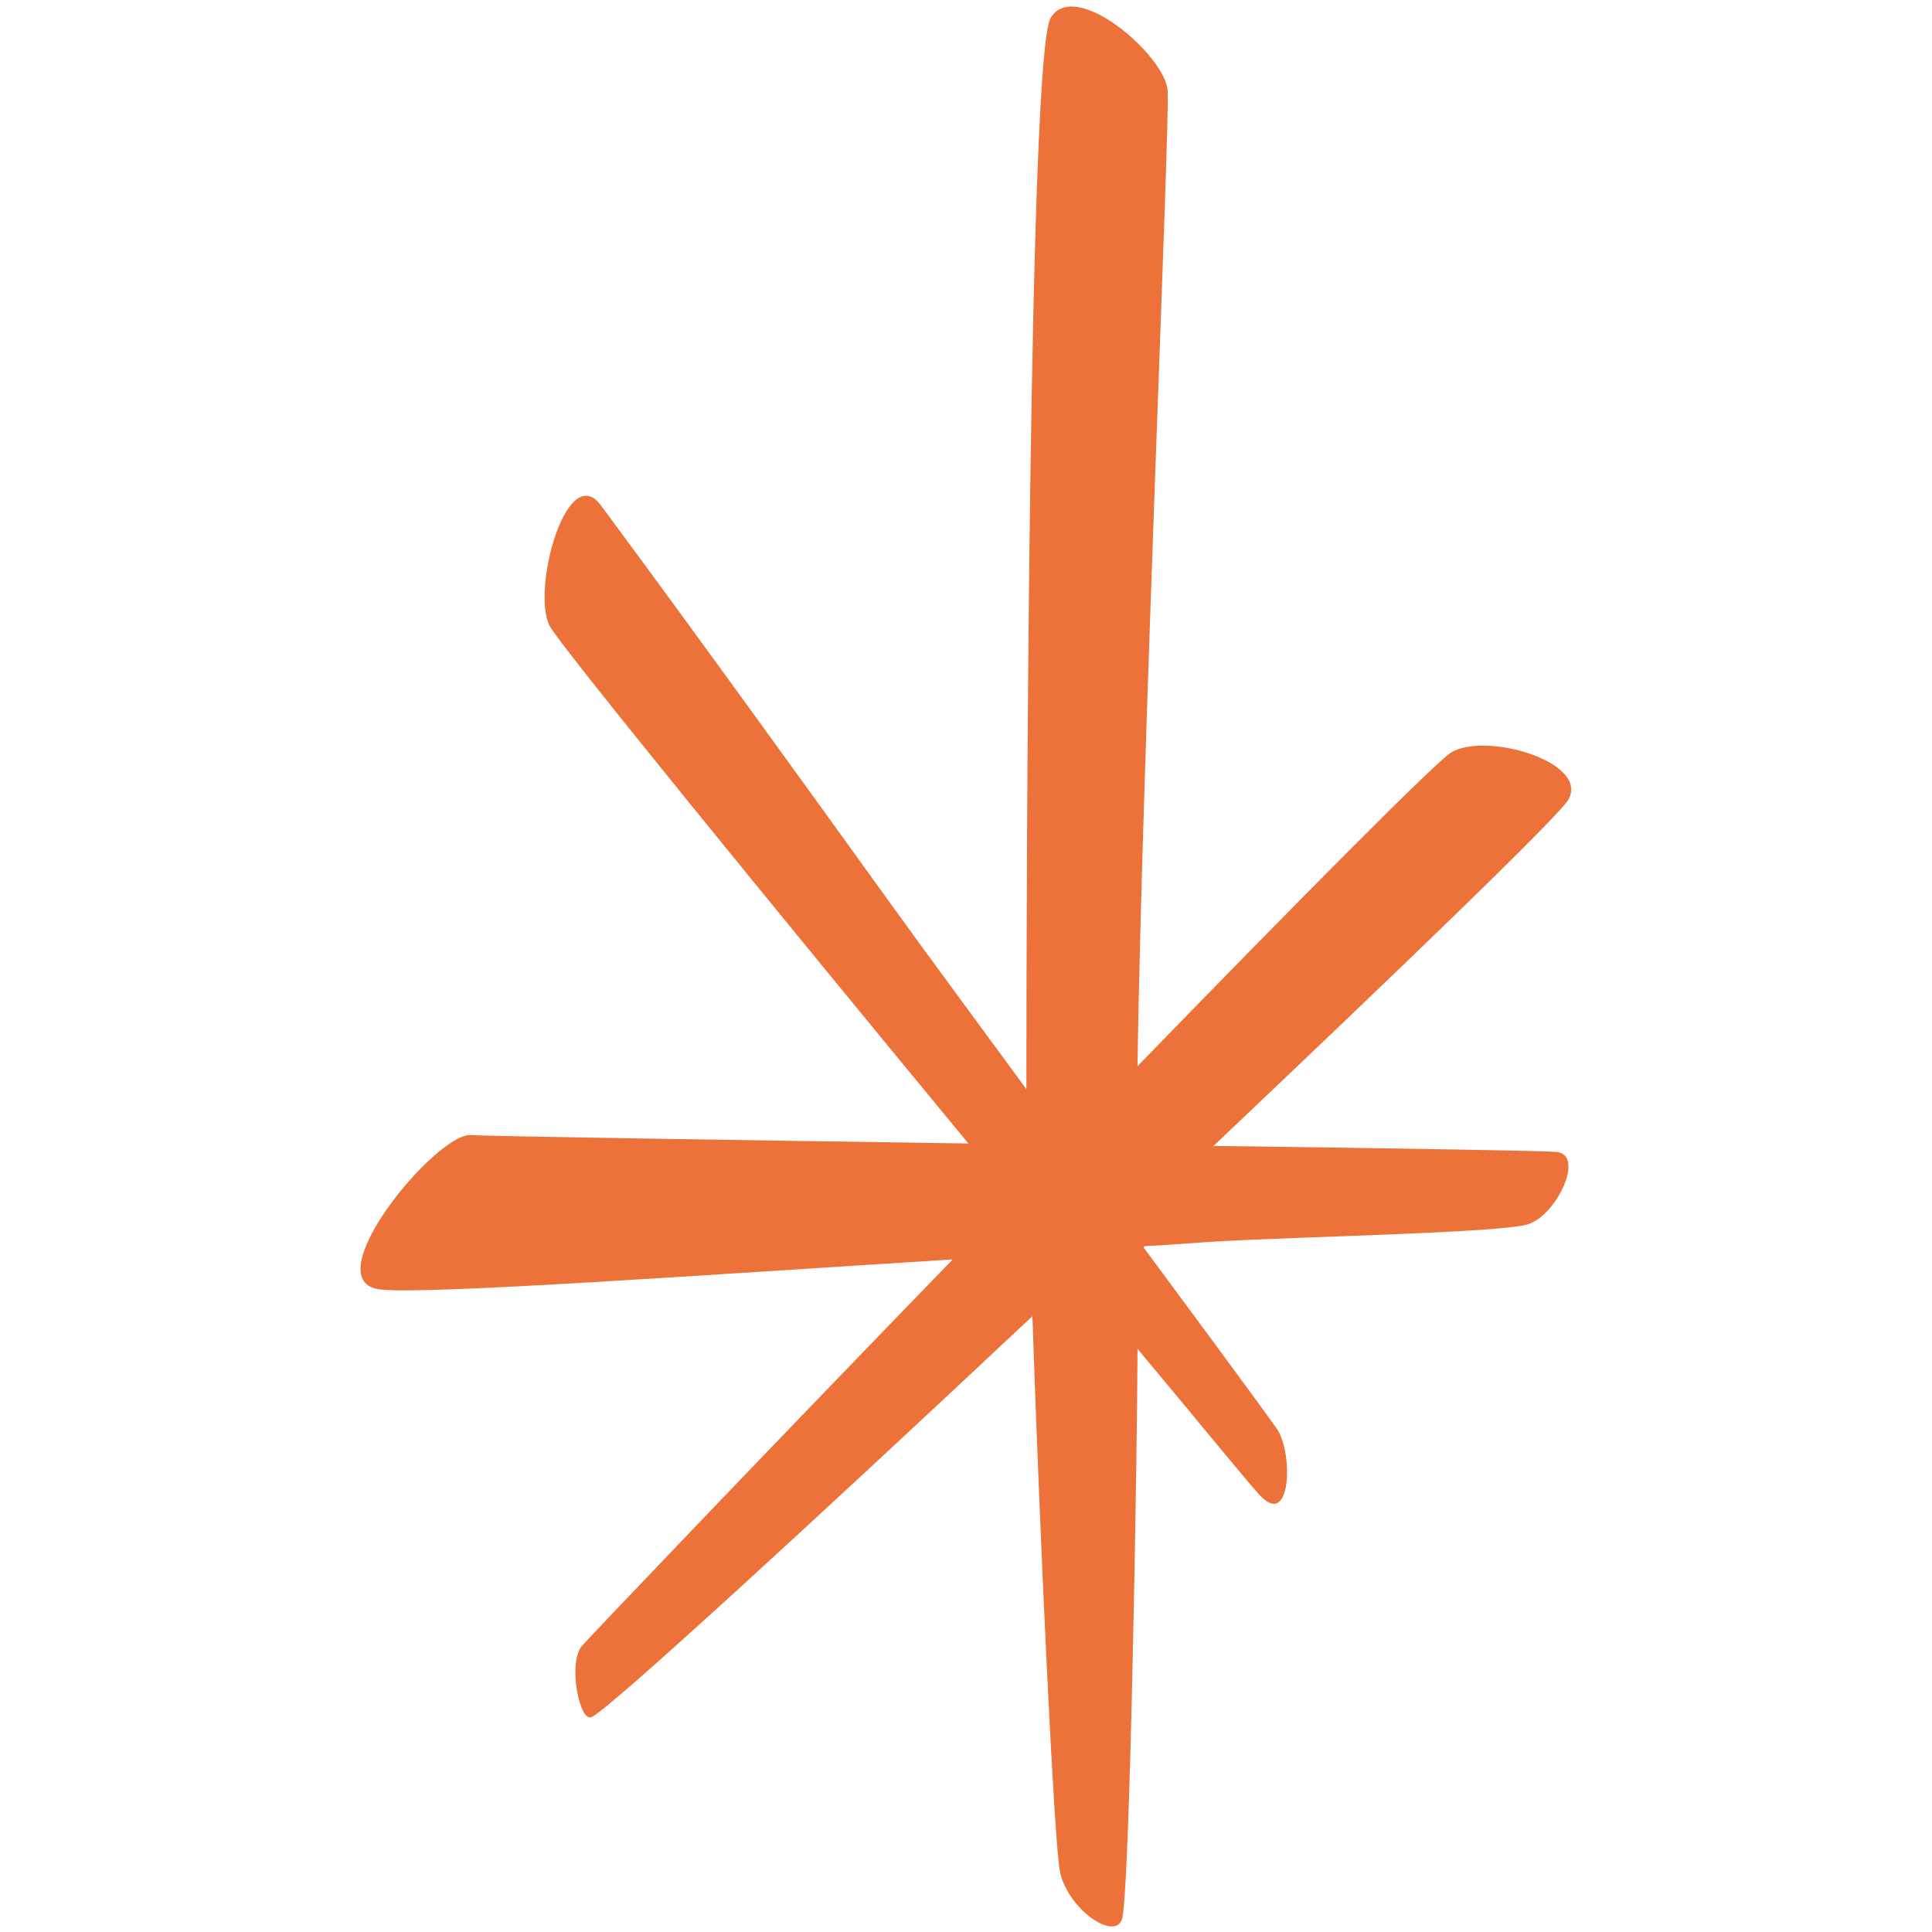 <?xml version="1.0" encoding="UTF-8"?>
<svg data-bbox="2.986 0.054 10.026 15.9" viewBox="0 0 16 16" xmlns="http://www.w3.org/2000/svg" data-type="color">
    <g>
        <path d="M9.48 10.32c.22-.01.43-.03.62-.04.71-.04 2.31-.07 2.55-.14.24-.07.48-.58.24-.6-.1-.01-1.32-.03-2.84-.05 1.55-1.47 2.87-2.74 2.94-2.87.17-.31-.68-.56-.97-.39-.12.07-1.26 1.22-2.6 2.6.04-2.59.27-7.83.25-8.08-.02-.29-.77-.94-.97-.6-.18.31-.2 7.01-.2 8.87-.41-.56-.81-1.1-1.12-1.53-.8-1.11-1.63-2.26-2.4-3.3-.28-.39-.58.68-.43.99.05.12 1.86 2.34 3.47 4.29-2.04-.03-3.99-.06-4.12-.07-.29-.02-1.32 1.23-.74 1.28.42.04 2.65-.12 4.73-.25-1.58 1.63-3.01 3.13-3.07 3.2-.12.14-.02.64.08.59.14-.06 1.85-1.63 3.65-3.32.06 1.79.18 4.4.23 4.61.07.3.44.56.51.39.07-.17.13-4.1.13-4.65v-.08c.56.67.95 1.15 1.02 1.22.25.26.27-.34.14-.55-.04-.06-.51-.7-1.11-1.51" fill="#ed7239" data-color="1"/>
    </g>
</svg>
